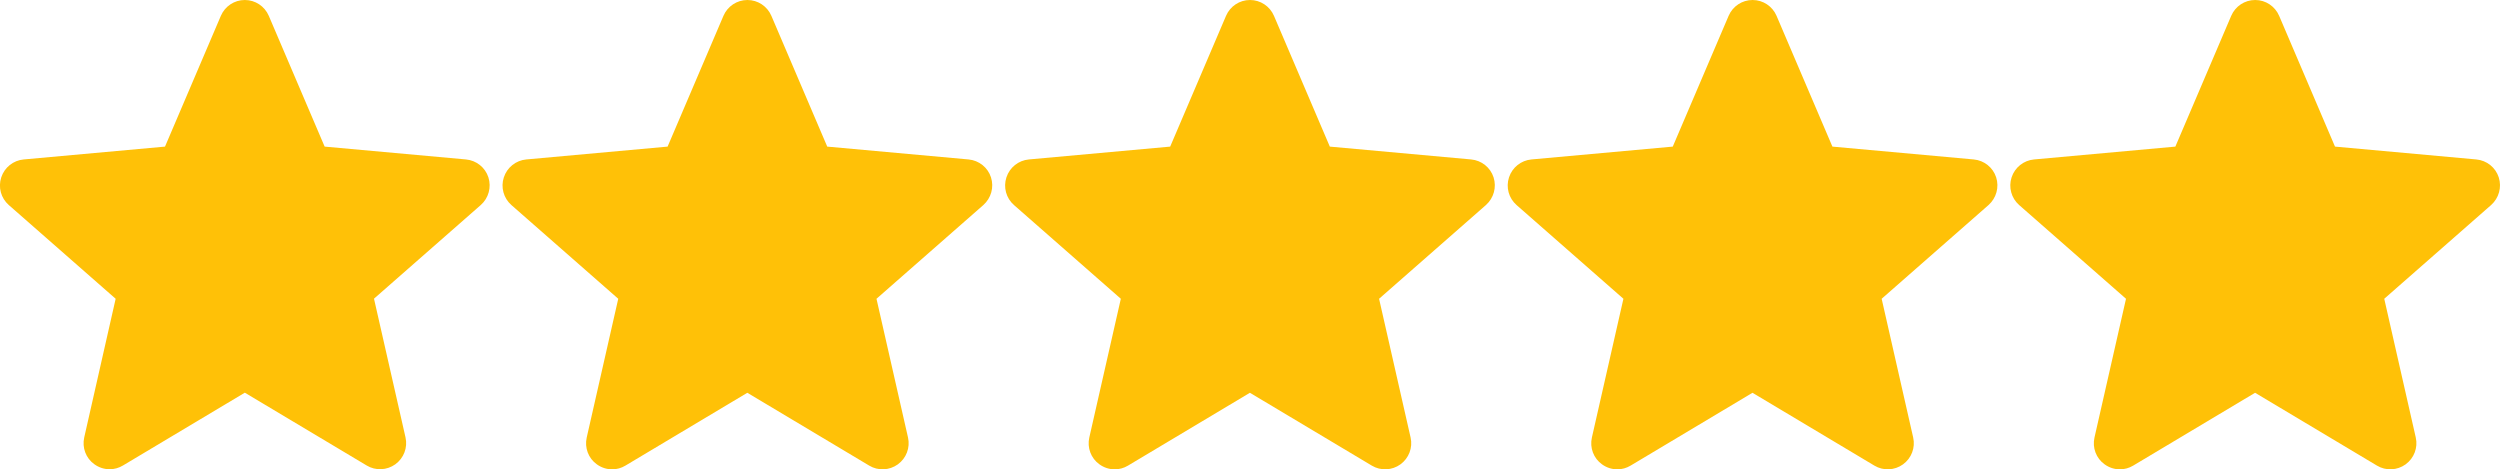 <?xml version="1.0" encoding="utf-8"?>
<!-- Generator: Adobe Illustrator 23.0.5, SVG Export Plug-In . SVG Version: 6.00 Build 0)  -->
<svg version="1.1" id="Capa_1" xmlns="http://www.w3.org/2000/svg" xmlns:xlink="http://www.w3.org/1999/xlink" x="0px" y="0px"
	 viewBox="0 0 2609 489.7" style="enable-background:new 0 0 2609 489.7;" xml:space="preserve">
<style type="text/css">
	.st0{fill:#FFC107;}
</style>
<path class="st0" d="M509.7,185.1c-3.3-10.3-12.5-17.7-23.4-18.7L338.8,153L280.5,16.5c-4.3-10-14.1-16.5-25-16.5
	c-10.9,0-20.7,6.5-25,16.5L172.2,153L24.7,166.4c-10.8,1-20,8.3-23.4,18.7s-0.3,21.7,7.9,28.9l111.5,97.8L87.9,456.5
	c-2.4,10.6,1.7,21.7,10.6,28c4.7,3.4,10.3,5.2,15.9,5.2c4.8,0,9.6-1.3,13.9-3.9l127.2-76l127.2,76c9.3,5.6,21,5.1,29.9-1.3
	c8.8-6.4,13-17.4,10.6-28l-32.9-144.8l111.5-97.8C509.9,206.7,513,195.4,509.7,185.1z"/>
<path class="st0" d="M1034.2,185.1c-3.3-10.3-12.5-17.7-23.4-18.7L863.3,153L805,16.5C800.7,6.5,790.9,0,780,0
	c-10.9,0-20.7,6.5-25,16.5L696.7,153l-147.5,13.4c-10.8,1-20,8.3-23.4,18.7c-3.4,10.3-0.3,21.7,7.9,28.9l111.5,97.8l-32.9,144.8
	c-2.4,10.6,1.7,21.7,10.6,28c4.7,3.4,10.3,5.2,15.9,5.2c4.8,0,9.6-1.3,13.9-3.9l127.2-76l127.2,76c9.3,5.6,21,5.1,29.9-1.3
	c8.8-6.4,13-17.4,10.6-28l-32.9-144.8l111.5-97.8C1034.4,206.7,1037.5,195.4,1034.2,185.1z"/>
<path class="st0" d="M1558.7,185.1c-3.3-10.3-12.5-17.7-23.4-18.7L1387.8,153l-58.3-136.5c-4.3-10-14.1-16.5-25-16.5
	s-20.7,6.5-25,16.5L1221.2,153l-147.5,13.4c-10.8,1-20,8.3-23.4,18.7s-0.3,21.7,7.9,28.9l111.5,97.8l-32.9,144.8
	c-2.4,10.6,1.7,21.7,10.6,28c4.7,3.4,10.3,5.2,15.9,5.2c4.8,0,9.6-1.3,13.9-3.9l127.2-76l127.2,76c9.3,5.6,21,5.1,29.9-1.3
	c8.8-6.4,13-17.4,10.6-28l-32.9-144.8l111.5-97.8C1558.9,206.7,1562,195.4,1558.7,185.1z"/>
<path class="st0" d="M2083.2,185.1c-3.3-10.3-12.5-17.7-23.4-18.7L1912.3,153L1854,16.5c-4.3-10-14.1-16.5-25-16.5
	s-20.7,6.5-25,16.5L1745.7,153l-147.5,13.4c-10.8,1-20,8.3-23.4,18.7s-0.3,21.7,7.9,28.9l111.5,97.8l-32.9,144.8
	c-2.4,10.6,1.7,21.7,10.6,28c4.7,3.4,10.3,5.2,15.9,5.2c4.8,0,9.6-1.3,13.9-3.9l127.2-76l127.2,76c9.3,5.6,21,5.1,29.9-1.3
	c8.8-6.4,13-17.4,10.6-28l-32.9-144.8l111.5-97.8C2083.4,206.7,2086.5,195.4,2083.2,185.1z"/>
<path class="st0" d="M2607.7,185.1c-3.3-10.3-12.5-17.7-23.4-18.7L2436.8,153l-58.3-136.5c-4.3-10-14.1-16.5-25-16.5
	s-20.7,6.5-25,16.5L2270.2,153l-147.5,13.4c-10.8,1-20,8.3-23.4,18.7c-3.4,10.3-0.3,21.7,7.9,28.9l111.5,97.8l-32.9,144.8
	c-2.4,10.6,1.7,21.7,10.6,28c4.7,3.4,10.3,5.2,15.9,5.2c4.8,0,9.6-1.3,13.9-3.9l127.2-76l127.2,76c9.3,5.6,21,5.1,29.9-1.3
	c8.8-6.4,13-17.4,10.6-28l-32.9-144.8l111.5-97.8C2607.9,206.7,2611,195.4,2607.7,185.1z"/>
</svg>
